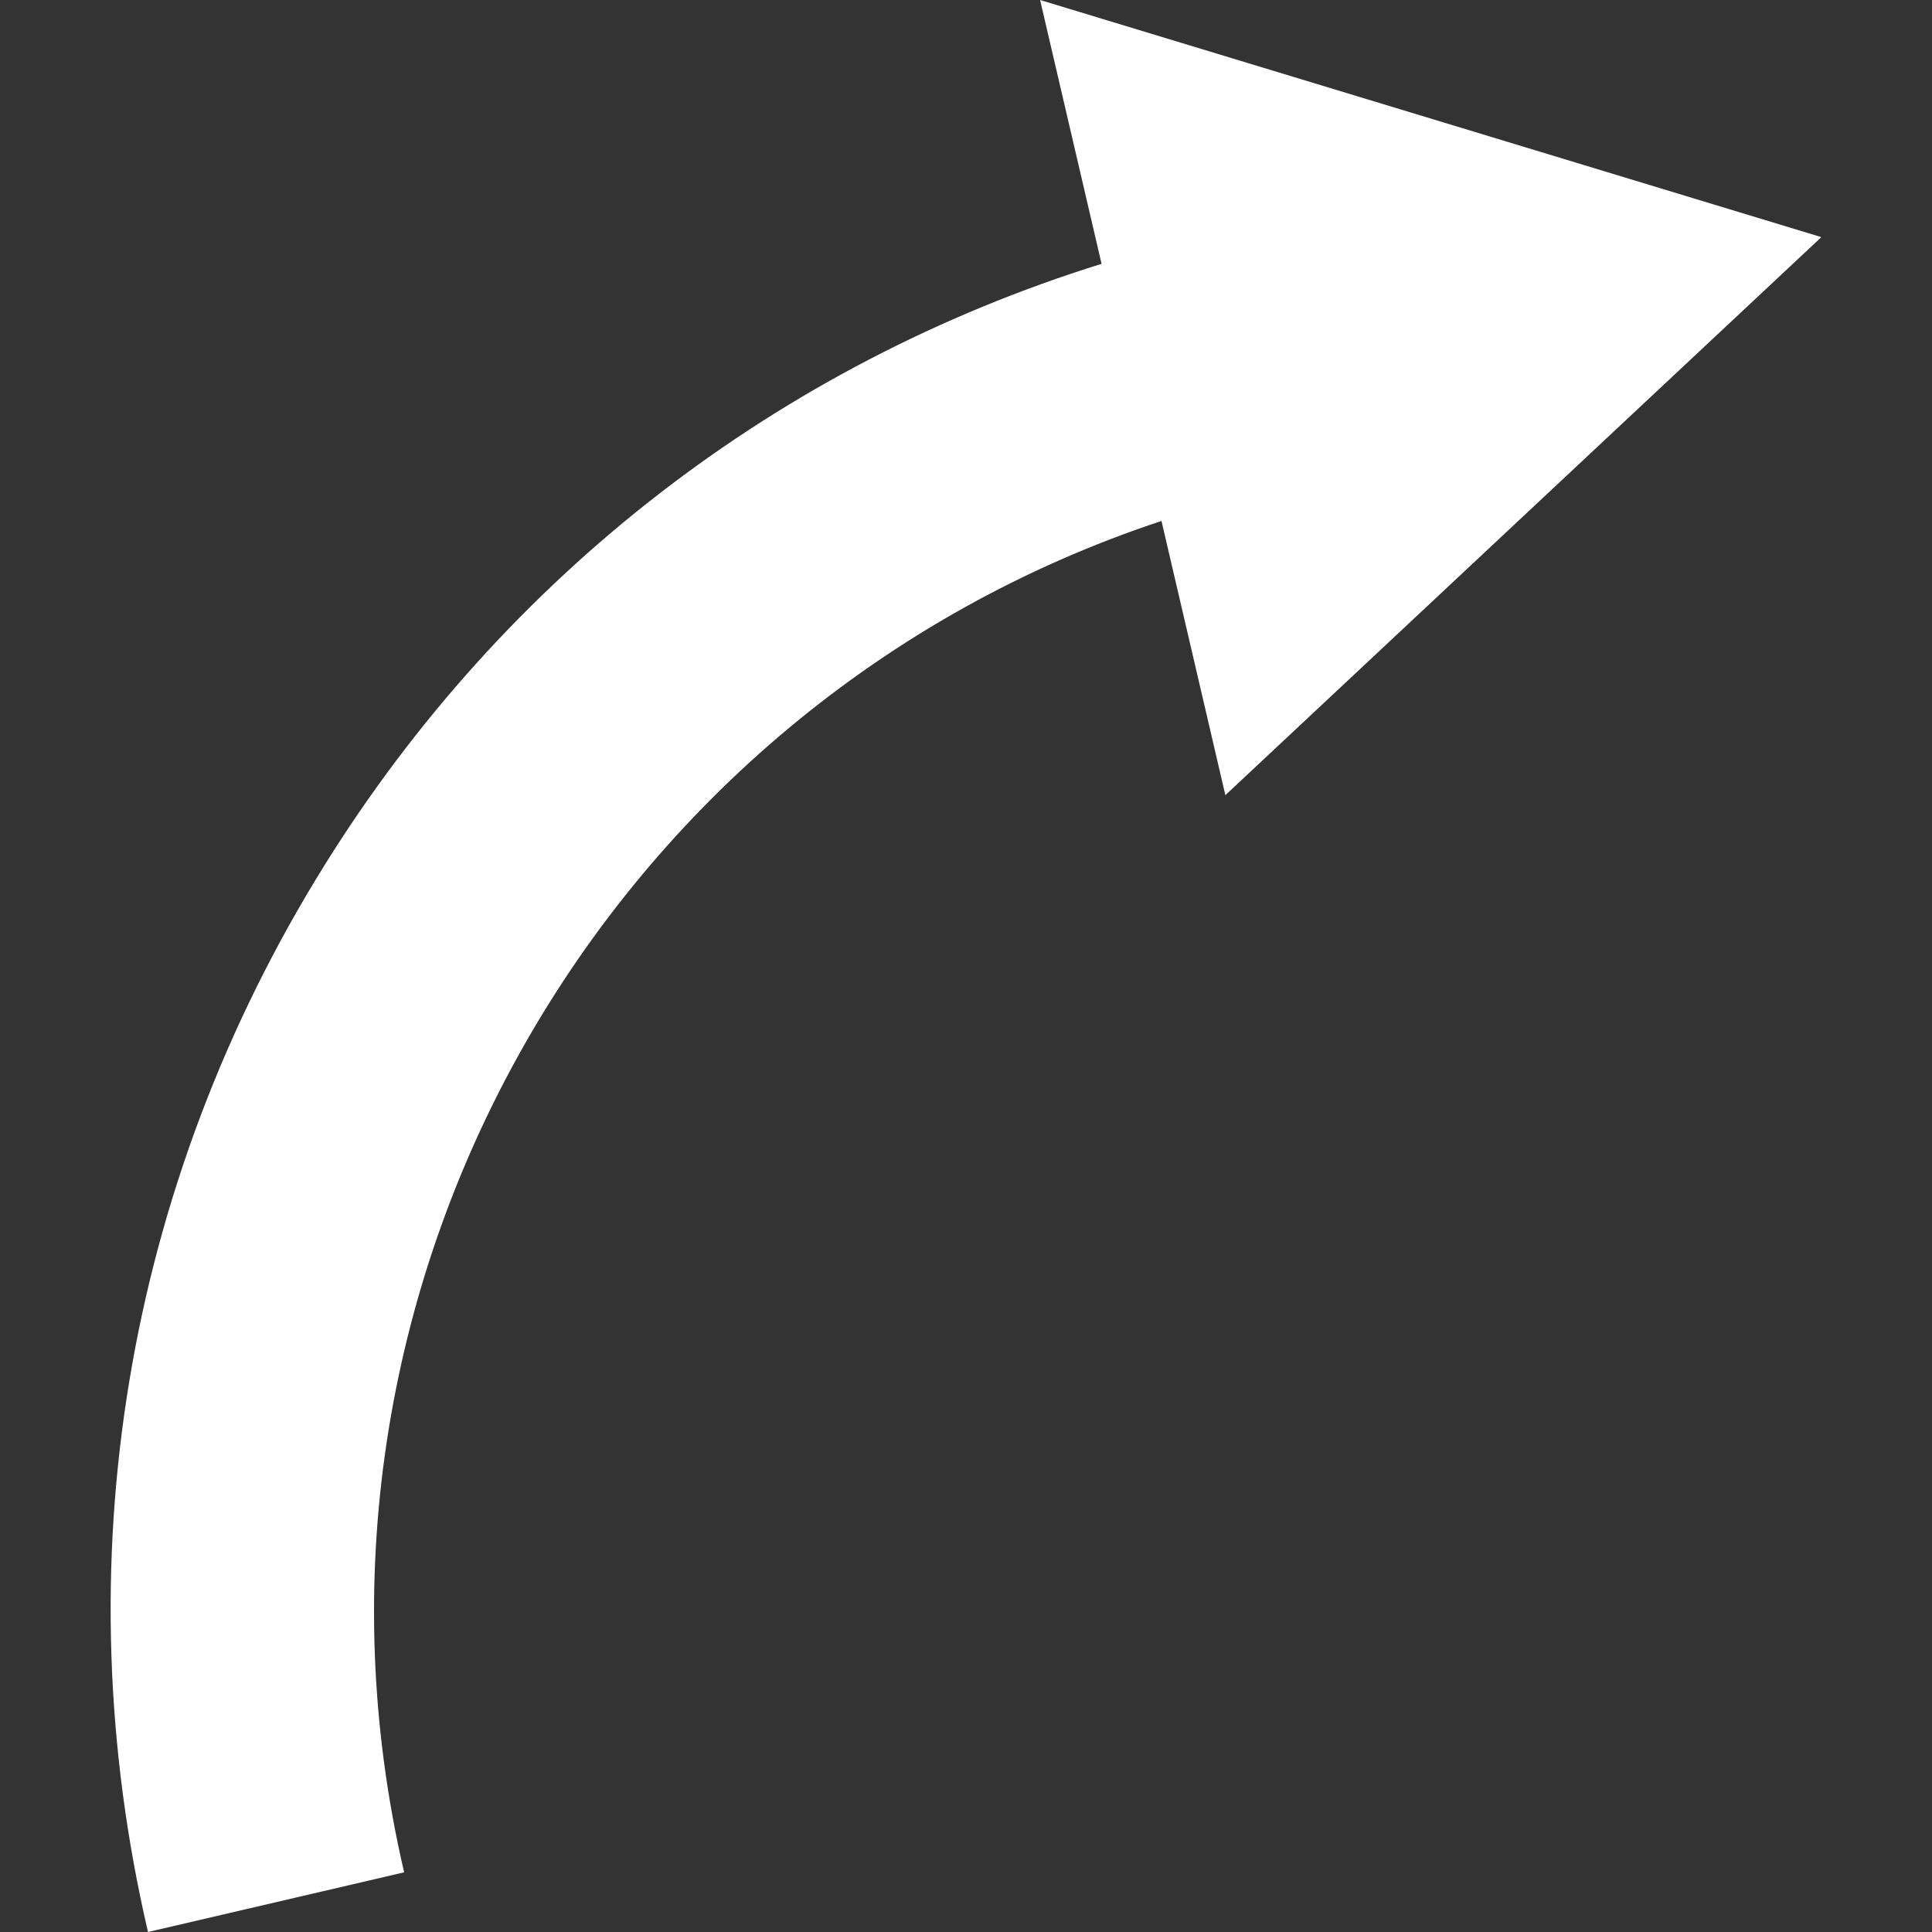 <?xml version="1.0"?>
<svg xmlns="http://www.w3.org/2000/svg" xmlns:xlink="http://www.w3.org/1999/xlink" xmlns:svgjs="http://svgjs.com/svgjs" version="1.1" width="512" height="512" x="0" y="0" viewBox="0 0 410.855 410.855" style="enable-background:new 0 0 512 512" xml:space="preserve" class=""><rect x="0" y="0" width="410.855" height="410.855" fill="#333333" stroke="none"/><g>
<g xmlns="http://www.w3.org/2000/svg">
	<path d="M304.256,25.212L221.184,0l13.074,56.106C165.508,77.502,107.367,122.342,68.95,184.1   c-42.368,68.108-55.677,148.639-37.475,226.755l54.468-12.69C57.073,274.261,128.476,150.007,247,110.786l13.584,58.312   l63.373-59.336l63.369-59.334L304.256,25.212z" fill="#ffffff" data-original="#000000" style="" class=""/>
</g>
<g xmlns="http://www.w3.org/2000/svg">
</g>
<g xmlns="http://www.w3.org/2000/svg">
</g>
<g xmlns="http://www.w3.org/2000/svg">
</g>
<g xmlns="http://www.w3.org/2000/svg">
</g>
<g xmlns="http://www.w3.org/2000/svg">
</g>
<g xmlns="http://www.w3.org/2000/svg">
</g>
<g xmlns="http://www.w3.org/2000/svg">
</g>
<g xmlns="http://www.w3.org/2000/svg">
</g>
<g xmlns="http://www.w3.org/2000/svg">
</g>
<g xmlns="http://www.w3.org/2000/svg">
</g>
<g xmlns="http://www.w3.org/2000/svg">
</g>
<g xmlns="http://www.w3.org/2000/svg">
</g>
<g xmlns="http://www.w3.org/2000/svg">
</g>
<g xmlns="http://www.w3.org/2000/svg">
</g>
<g xmlns="http://www.w3.org/2000/svg">
</g>
</g></svg>
